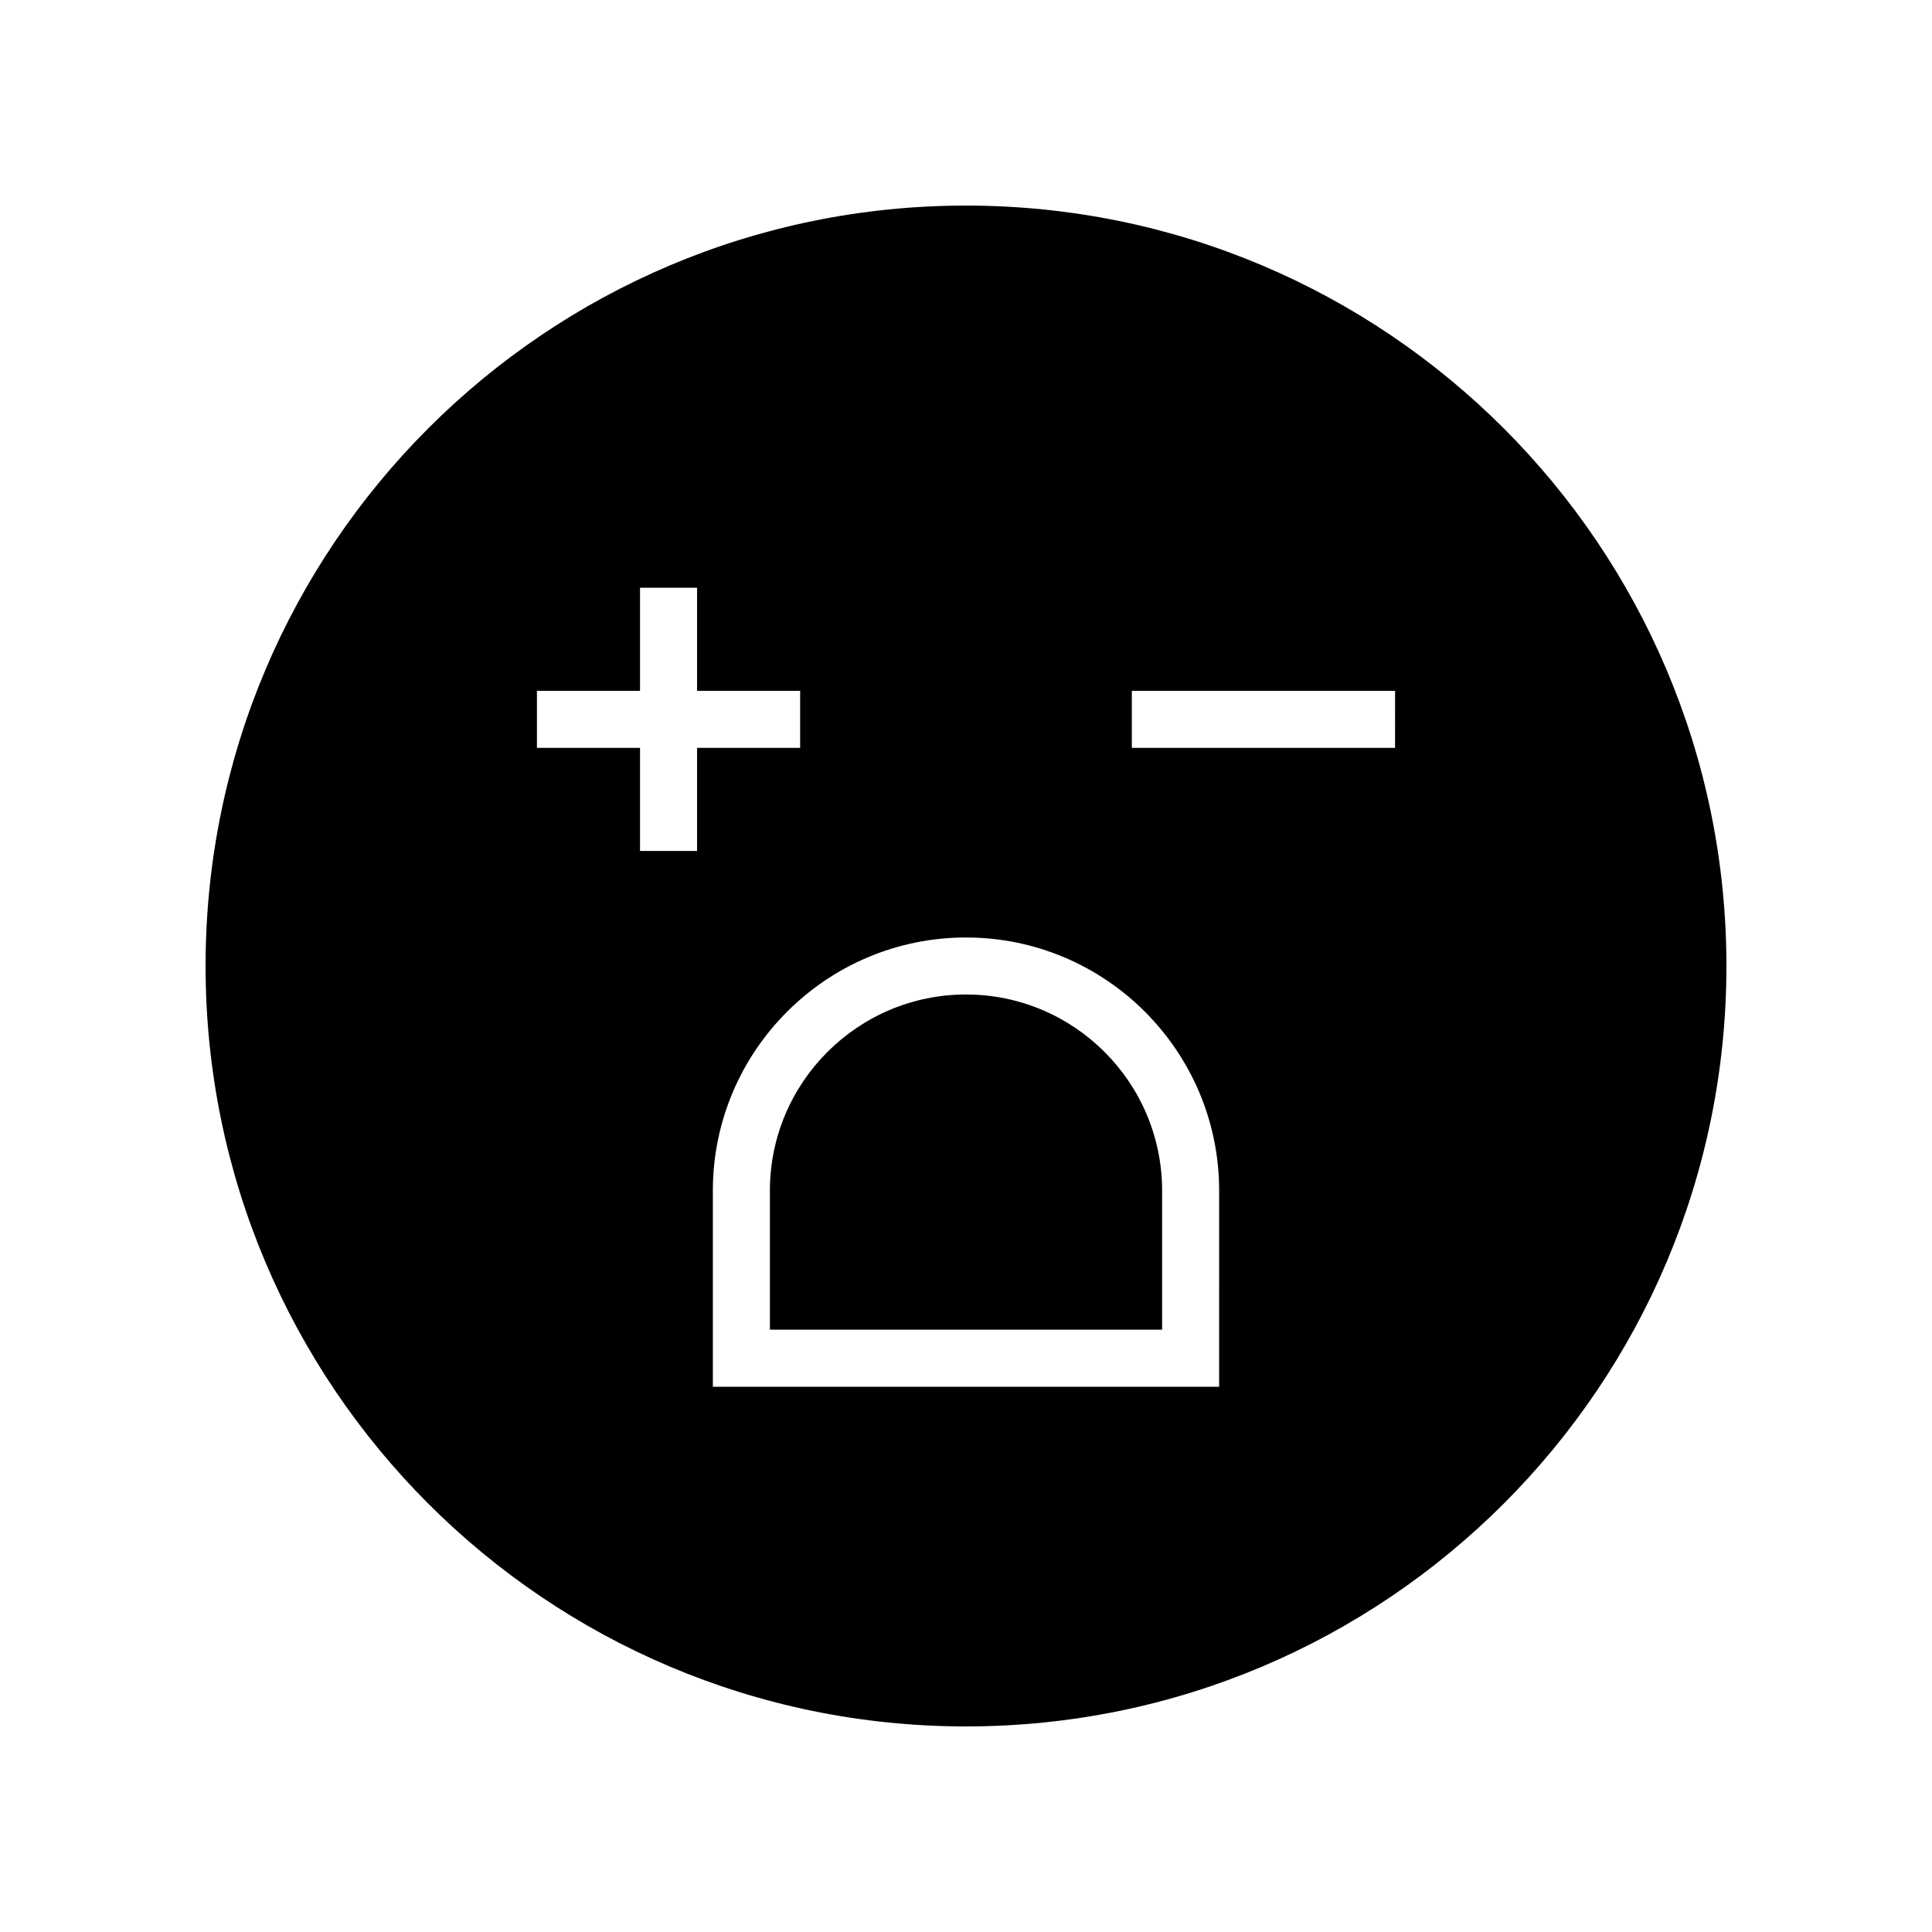 <?xml version="1.0" encoding="UTF-8"?>
<!-- Uploaded to: ICON Repo, www.svgrepo.com, Generator: ICON Repo Mixer Tools -->
<svg fill="#000000" width="800px" height="800px" version="1.1" viewBox="144 144 512 512" xmlns="http://www.w3.org/2000/svg">
 <g>
  <path d="m400 198.48c-111.3 0-201.52 90.227-201.52 201.52s90.227 201.52 201.52 201.52 201.52-90.227 201.52-201.52c0-111.3-90.227-201.52-201.52-201.52zm-86.387 171.03v-27.32h-27.32v-15.113h27.32v-27.324h15.113v27.324h27.32v15.113h-27.32v27.32zm153.47 141.99h-134.17v-51.969c0-36.992 30.098-67.086 67.086-67.086s67.086 30.094 67.086 67.086zm46.621-169.31h-69.754v-15.113h69.758z"/>
  <path d="m400 407.55c-28.652 0-51.969 23.312-51.969 51.969v36.855h103.94v-36.855c-0.004-28.652-23.32-51.969-51.973-51.969z"/>
 </g>
</svg>